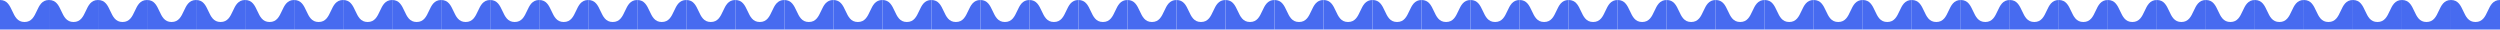<?xml version="1.0" encoding="UTF-8"?> <svg xmlns="http://www.w3.org/2000/svg" width="1989" height="24" viewBox="0 0 1989 24" fill="none"><path fill-rule="evenodd" clip-rule="evenodd" d="M0 0V23.5H39V0C33.332 0 31.291 4.375 29.25 8.75C27.209 13.125 25.168 17.5 19.5 17.5C13.832 17.5 11.791 13.125 9.75 8.75C7.709 4.375 5.668 0 0 0Z" fill="#476BF0"></path><path fill-rule="evenodd" clip-rule="evenodd" d="M39 0V23.5H78V0C72.332 0 70.291 4.375 68.25 8.75C66.209 13.125 64.168 17.5 58.5 17.5C52.832 17.5 50.791 13.125 48.75 8.75C46.709 4.375 44.668 0 39 0Z" fill="#476BF0"></path><path fill-rule="evenodd" clip-rule="evenodd" d="M78 0V23.5H117V0C111.332 0 109.291 4.375 107.25 8.75C105.209 13.125 103.168 17.5 97.5 17.5C91.832 17.5 89.791 13.125 87.75 8.75C85.709 4.375 83.668 0 78 0Z" fill="#476BF0"></path><path fill-rule="evenodd" clip-rule="evenodd" d="M117 0V23.5H156V0C150.332 0 148.291 4.375 146.25 8.75C144.209 13.125 142.168 17.5 136.5 17.5C130.832 17.5 128.791 13.125 126.75 8.75C124.709 4.375 122.668 0 117 0Z" fill="#476BF0"></path><path fill-rule="evenodd" clip-rule="evenodd" d="M156 0V23.5H195V0C189.332 0 187.291 4.375 185.25 8.75C183.209 13.125 181.168 17.5 175.5 17.5C169.832 17.5 167.791 13.125 165.75 8.75C163.709 4.375 161.668 0 156 0Z" fill="#476BF0"></path><path fill-rule="evenodd" clip-rule="evenodd" d="M195 0V23.5H234V0C228.332 0 226.291 4.375 224.25 8.75C222.209 13.125 220.168 17.5 214.5 17.5C208.832 17.5 206.791 13.125 204.75 8.75C202.709 4.375 200.668 0 195 0Z" fill="#476BF0"></path><path fill-rule="evenodd" clip-rule="evenodd" d="M234 0V23.5H273V0C267.332 0 265.291 4.375 263.25 8.75C261.209 13.125 259.168 17.5 253.5 17.5C247.832 17.5 245.791 13.125 243.75 8.75C241.709 4.375 239.668 0 234 0Z" fill="#476BF0"></path><path fill-rule="evenodd" clip-rule="evenodd" d="M273 0V23.5H312V0C306.332 0 304.291 4.375 302.25 8.75C300.209 13.125 298.168 17.5 292.5 17.5C286.832 17.5 284.791 13.125 282.75 8.75C280.709 4.375 278.668 0 273 0Z" fill="#476BF0"></path><path fill-rule="evenodd" clip-rule="evenodd" d="M312 0V23.5H351V0C345.332 0 343.291 4.375 341.25 8.75C339.209 13.125 337.168 17.5 331.5 17.5C325.832 17.5 323.791 13.125 321.75 8.75C319.709 4.375 317.668 0 312 0Z" fill="#476BF0"></path><path fill-rule="evenodd" clip-rule="evenodd" d="M351 0V23.5H390V0C384.332 0 382.291 4.375 380.25 8.75C378.209 13.125 376.168 17.5 370.5 17.5C364.832 17.5 362.791 13.125 360.75 8.75C358.709 4.375 356.668 0 351 0Z" fill="#476BF0"></path><path fill-rule="evenodd" clip-rule="evenodd" d="M390 0V23.5H429V0C423.332 0 421.291 4.375 419.25 8.75C417.209 13.125 415.168 17.5 409.5 17.5C403.832 17.5 401.791 13.125 399.75 8.75C397.709 4.375 395.668 0 390 0Z" fill="#476BF0"></path><path fill-rule="evenodd" clip-rule="evenodd" d="M429 0V23.5H468V0C462.332 0 460.291 4.375 458.25 8.75C456.209 13.125 454.168 17.5 448.5 17.5C442.832 17.5 440.791 13.125 438.75 8.75C436.709 4.375 434.668 0 429 0Z" fill="#476BF0"></path><path fill-rule="evenodd" clip-rule="evenodd" d="M468 0V23.5H507V0C501.332 0 499.291 4.375 497.25 8.75C495.209 13.125 493.168 17.5 487.5 17.5C481.832 17.5 479.791 13.125 477.75 8.75C475.709 4.375 473.668 0 468 0Z" fill="#476BF0"></path><path fill-rule="evenodd" clip-rule="evenodd" d="M507 0V23.5H546V0C540.332 0 538.291 4.375 536.25 8.75C534.209 13.125 532.168 17.5 526.5 17.5C520.832 17.5 518.791 13.125 516.75 8.75C514.709 4.375 512.668 0 507 0Z" fill="#476BF0"></path><path fill-rule="evenodd" clip-rule="evenodd" d="M546 0V23.5H585V0C579.332 0 577.291 4.375 575.25 8.75C573.209 13.125 571.168 17.5 565.5 17.5C559.832 17.5 557.791 13.125 555.75 8.75C553.709 4.375 551.668 0 546 0Z" fill="#476BF0"></path><path fill-rule="evenodd" clip-rule="evenodd" d="M585 0V23.5H624V0C618.332 0 616.291 4.375 614.25 8.75C612.209 13.125 610.168 17.5 604.5 17.5C598.832 17.5 596.791 13.125 594.75 8.75C592.709 4.375 590.668 0 585 0Z" fill="#476BF0"></path><path fill-rule="evenodd" clip-rule="evenodd" d="M624 0V23.5H663V0C657.332 0 655.291 4.375 653.25 8.75C651.209 13.125 649.168 17.5 643.5 17.5C637.832 17.5 635.791 13.125 633.75 8.75C631.709 4.375 629.668 0 624 0Z" fill="#476BF0"></path><path fill-rule="evenodd" clip-rule="evenodd" d="M663 0V23.5H702V0C696.332 0 694.291 4.375 692.25 8.75C690.209 13.125 688.168 17.5 682.5 17.5C676.832 17.5 674.791 13.125 672.75 8.75C670.709 4.375 668.668 0 663 0Z" fill="#476BF0"></path><path fill-rule="evenodd" clip-rule="evenodd" d="M702 0V23.5H741V0C735.332 0 733.291 4.375 731.25 8.75C729.209 13.125 727.168 17.5 721.5 17.5C715.832 17.5 713.791 13.125 711.75 8.75C709.709 4.375 707.668 0 702 0Z" fill="#476BF0"></path><path fill-rule="evenodd" clip-rule="evenodd" d="M741 0V23.5H780V0C774.332 0 772.291 4.375 770.25 8.75C768.209 13.125 766.168 17.5 760.5 17.5C754.832 17.5 752.791 13.125 750.75 8.75C748.709 4.375 746.668 0 741 0Z" fill="#476BF0"></path><path fill-rule="evenodd" clip-rule="evenodd" d="M780 0V23.5H819V0C813.332 0 811.291 4.375 809.25 8.75C807.209 13.125 805.168 17.5 799.5 17.5C793.832 17.5 791.791 13.125 789.75 8.75C787.709 4.375 785.668 0 780 0Z" fill="#476BF0"></path><path fill-rule="evenodd" clip-rule="evenodd" d="M819 0V23.5H858V0C852.332 0 850.291 4.375 848.25 8.75C846.209 13.125 844.168 17.5 838.5 17.5C832.832 17.5 830.791 13.125 828.75 8.75C826.709 4.375 824.668 0 819 0Z" fill="#476BF0"></path><path fill-rule="evenodd" clip-rule="evenodd" d="M858 0V23.5H897V0C891.332 0 889.291 4.375 887.25 8.75C885.209 13.125 883.168 17.5 877.5 17.5C871.832 17.5 869.791 13.125 867.75 8.75C865.709 4.375 863.668 0 858 0Z" fill="#476BF0"></path><path fill-rule="evenodd" clip-rule="evenodd" d="M897 0V23.5H936V0C930.332 0 928.291 4.375 926.25 8.75C924.209 13.125 922.168 17.5 916.5 17.5C910.832 17.5 908.791 13.125 906.75 8.75C904.709 4.375 902.668 0 897 0Z" fill="#476BF0"></path><path fill-rule="evenodd" clip-rule="evenodd" d="M936 0V23.5H975V0C969.332 0 967.291 4.375 965.25 8.75C963.209 13.125 961.168 17.5 955.5 17.5C949.832 17.5 947.791 13.125 945.75 8.75C943.709 4.375 941.668 0 936 0Z" fill="#476BF0"></path><path fill-rule="evenodd" clip-rule="evenodd" d="M975 0V23.5H1014V0C1008.33 0 1006.29 4.375 1004.25 8.75C1002.21 13.125 1000.17 17.5 994.5 17.5C988.832 17.5 986.791 13.125 984.75 8.75C982.709 4.375 980.668 0 975 0Z" fill="#476BF0"></path><path fill-rule="evenodd" clip-rule="evenodd" d="M1014 0V23.5H1053V0C1047.33 0 1045.29 4.375 1043.25 8.75C1041.21 13.125 1039.17 17.5 1033.5 17.5C1027.83 17.5 1025.79 13.125 1023.75 8.75C1021.71 4.375 1019.67 0 1014 0Z" fill="#476BF0"></path><path fill-rule="evenodd" clip-rule="evenodd" d="M1053 0V23.5H1092V0C1086.33 0 1084.29 4.375 1082.25 8.75C1080.21 13.125 1078.17 17.5 1072.5 17.5C1066.83 17.5 1064.79 13.125 1062.75 8.75C1060.71 4.375 1058.67 0 1053 0Z" fill="#476BF0"></path><path fill-rule="evenodd" clip-rule="evenodd" d="M1092 0V23.5H1131V0C1125.33 0 1123.29 4.375 1121.25 8.75C1119.21 13.125 1117.17 17.5 1111.5 17.5C1105.83 17.5 1103.79 13.125 1101.75 8.75C1099.71 4.375 1097.67 0 1092 0Z" fill="#476BF0"></path><path fill-rule="evenodd" clip-rule="evenodd" d="M1131 0V23.5H1170V0C1164.33 0 1162.29 4.375 1160.25 8.75C1158.21 13.125 1156.17 17.5 1150.5 17.5C1144.83 17.5 1142.79 13.125 1140.75 8.75C1138.71 4.375 1136.67 0 1131 0Z" fill="#476BF0"></path><path fill-rule="evenodd" clip-rule="evenodd" d="M1170 0V23.5H1209V0C1203.33 0 1201.29 4.375 1199.25 8.75C1197.21 13.125 1195.17 17.5 1189.5 17.5C1183.83 17.5 1181.79 13.125 1179.75 8.75C1177.71 4.375 1175.67 0 1170 0Z" fill="#476BF0"></path><path fill-rule="evenodd" clip-rule="evenodd" d="M1209 0V23.5H1248V0C1242.33 0 1240.29 4.375 1238.25 8.75C1236.21 13.125 1234.17 17.5 1228.5 17.5C1222.83 17.5 1220.79 13.125 1218.75 8.75C1216.71 4.375 1214.67 0 1209 0Z" fill="#476BF0"></path><path fill-rule="evenodd" clip-rule="evenodd" d="M1248 0V23.5H1287V0C1281.33 0 1279.29 4.375 1277.25 8.75C1275.21 13.125 1273.17 17.5 1267.5 17.5C1261.83 17.5 1259.79 13.125 1257.75 8.75C1255.71 4.375 1253.67 0 1248 0Z" fill="#476BF0"></path><path fill-rule="evenodd" clip-rule="evenodd" d="M1287 0V23.5H1326V0C1320.33 0 1318.29 4.375 1316.25 8.75C1314.21 13.125 1312.17 17.5 1306.5 17.5C1300.83 17.5 1298.79 13.125 1296.75 8.75C1294.71 4.375 1292.67 0 1287 0Z" fill="#476BF0"></path><path fill-rule="evenodd" clip-rule="evenodd" d="M1326 0V23.5H1365V0C1359.33 0 1357.29 4.375 1355.25 8.75C1353.21 13.125 1351.17 17.5 1345.5 17.5C1339.83 17.5 1337.79 13.125 1335.75 8.75C1333.71 4.375 1331.67 0 1326 0Z" fill="#476BF0"></path><path fill-rule="evenodd" clip-rule="evenodd" d="M1365 0V23.5H1404V0C1398.33 0 1396.29 4.375 1394.25 8.75C1392.21 13.125 1390.17 17.5 1384.5 17.5C1378.83 17.5 1376.79 13.125 1374.75 8.75C1372.71 4.375 1370.67 0 1365 0Z" fill="#476BF0"></path><path fill-rule="evenodd" clip-rule="evenodd" d="M1404 0V23.5H1443V0C1437.33 0 1435.29 4.375 1433.25 8.75C1431.21 13.125 1429.17 17.5 1423.5 17.5C1417.83 17.5 1415.79 13.125 1413.75 8.75C1411.71 4.375 1409.67 0 1404 0Z" fill="#476BF0"></path><path fill-rule="evenodd" clip-rule="evenodd" d="M1443 0V23.5H1482V0C1476.33 0 1474.29 4.375 1472.25 8.75C1470.21 13.125 1468.17 17.5 1462.5 17.5C1456.83 17.5 1454.79 13.125 1452.75 8.75C1450.71 4.375 1448.67 0 1443 0Z" fill="#476BF0"></path><path fill-rule="evenodd" clip-rule="evenodd" d="M1482 0V23.5H1521V0C1515.33 0 1513.29 4.375 1511.25 8.75C1509.21 13.125 1507.17 17.5 1501.5 17.5C1495.83 17.5 1493.79 13.125 1491.75 8.75C1489.71 4.375 1487.67 0 1482 0Z" fill="#476BF0"></path><path fill-rule="evenodd" clip-rule="evenodd" d="M1521 0V23.5H1560V0C1554.33 0 1552.29 4.375 1550.25 8.75C1548.21 13.125 1546.17 17.5 1540.5 17.5C1534.83 17.5 1532.79 13.125 1530.75 8.75C1528.71 4.375 1526.67 0 1521 0Z" fill="#476BF0"></path><path fill-rule="evenodd" clip-rule="evenodd" d="M1560 0V23.5H1599V0C1593.33 0 1591.29 4.375 1589.25 8.75C1587.21 13.125 1585.17 17.5 1579.5 17.5C1573.83 17.5 1571.79 13.125 1569.75 8.75C1567.71 4.375 1565.67 0 1560 0Z" fill="#476BF0"></path><path fill-rule="evenodd" clip-rule="evenodd" d="M1599 0V23.5H1638V0C1632.33 0 1630.29 4.375 1628.25 8.75C1626.21 13.125 1624.17 17.5 1618.5 17.5C1612.83 17.5 1610.79 13.125 1608.75 8.75C1606.71 4.375 1604.67 0 1599 0Z" fill="#476BF0"></path><path fill-rule="evenodd" clip-rule="evenodd" d="M1638 0V23.5H1677V0C1671.33 0 1669.29 4.375 1667.25 8.75C1665.21 13.125 1663.17 17.5 1657.5 17.5C1651.83 17.5 1649.79 13.125 1647.75 8.75C1645.71 4.375 1643.67 0 1638 0Z" fill="#476BF0"></path><path fill-rule="evenodd" clip-rule="evenodd" d="M1677 0V23.5H1716V0C1710.33 0 1708.29 4.375 1706.25 8.75C1704.21 13.125 1702.17 17.5 1696.5 17.5C1690.83 17.5 1688.79 13.125 1686.75 8.75C1684.71 4.375 1682.67 0 1677 0Z" fill="#476BF0"></path><path fill-rule="evenodd" clip-rule="evenodd" d="M1716 0V23.5H1755V0C1749.33 0 1747.29 4.375 1745.25 8.75C1743.21 13.125 1741.17 17.5 1735.5 17.5C1729.83 17.5 1727.79 13.125 1725.75 8.75C1723.71 4.375 1721.67 0 1716 0Z" fill="#476BF0"></path><path fill-rule="evenodd" clip-rule="evenodd" d="M1755 0V23.5H1794V0C1788.33 0 1786.29 4.375 1784.25 8.75C1782.21 13.125 1780.17 17.5 1774.5 17.5C1768.83 17.5 1766.79 13.125 1764.75 8.75C1762.71 4.375 1760.67 0 1755 0Z" fill="#476BF0"></path><path fill-rule="evenodd" clip-rule="evenodd" d="M1794 0V23.5H1833V0C1827.33 0 1825.29 4.375 1823.25 8.75C1821.21 13.125 1819.17 17.5 1813.5 17.5C1807.83 17.5 1805.79 13.125 1803.75 8.75C1801.71 4.375 1799.67 0 1794 0Z" fill="#476BF0"></path><path fill-rule="evenodd" clip-rule="evenodd" d="M1833 0V23.5H1872V0C1866.33 0 1864.29 4.375 1862.25 8.75C1860.21 13.125 1858.17 17.5 1852.5 17.5C1846.83 17.5 1844.79 13.125 1842.75 8.75C1840.71 4.375 1838.67 0 1833 0Z" fill="#476BF0"></path><path fill-rule="evenodd" clip-rule="evenodd" d="M1872 0V23.5H1911V0C1905.33 0 1903.29 4.375 1901.25 8.75C1899.21 13.125 1897.17 17.5 1891.5 17.5C1885.83 17.5 1883.79 13.125 1881.75 8.75C1879.71 4.375 1877.67 0 1872 0Z" fill="#476BF0"></path><path fill-rule="evenodd" clip-rule="evenodd" d="M1911 0V23.5H1950V0C1944.33 0 1942.29 4.375 1940.25 8.75C1938.21 13.125 1936.17 17.5 1930.5 17.5C1924.83 17.5 1922.79 13.125 1920.75 8.75C1918.71 4.375 1916.67 0 1911 0Z" fill="#476BF0"></path><path fill-rule="evenodd" clip-rule="evenodd" d="M1950 0V23.5H1989V0C1983.33 0 1981.29 4.375 1979.25 8.75C1977.21 13.125 1975.17 17.5 1969.5 17.5C1963.83 17.5 1961.79 13.125 1959.75 8.75C1957.71 4.375 1955.67 0 1950 0Z" fill="#476BF0"></path></svg> 